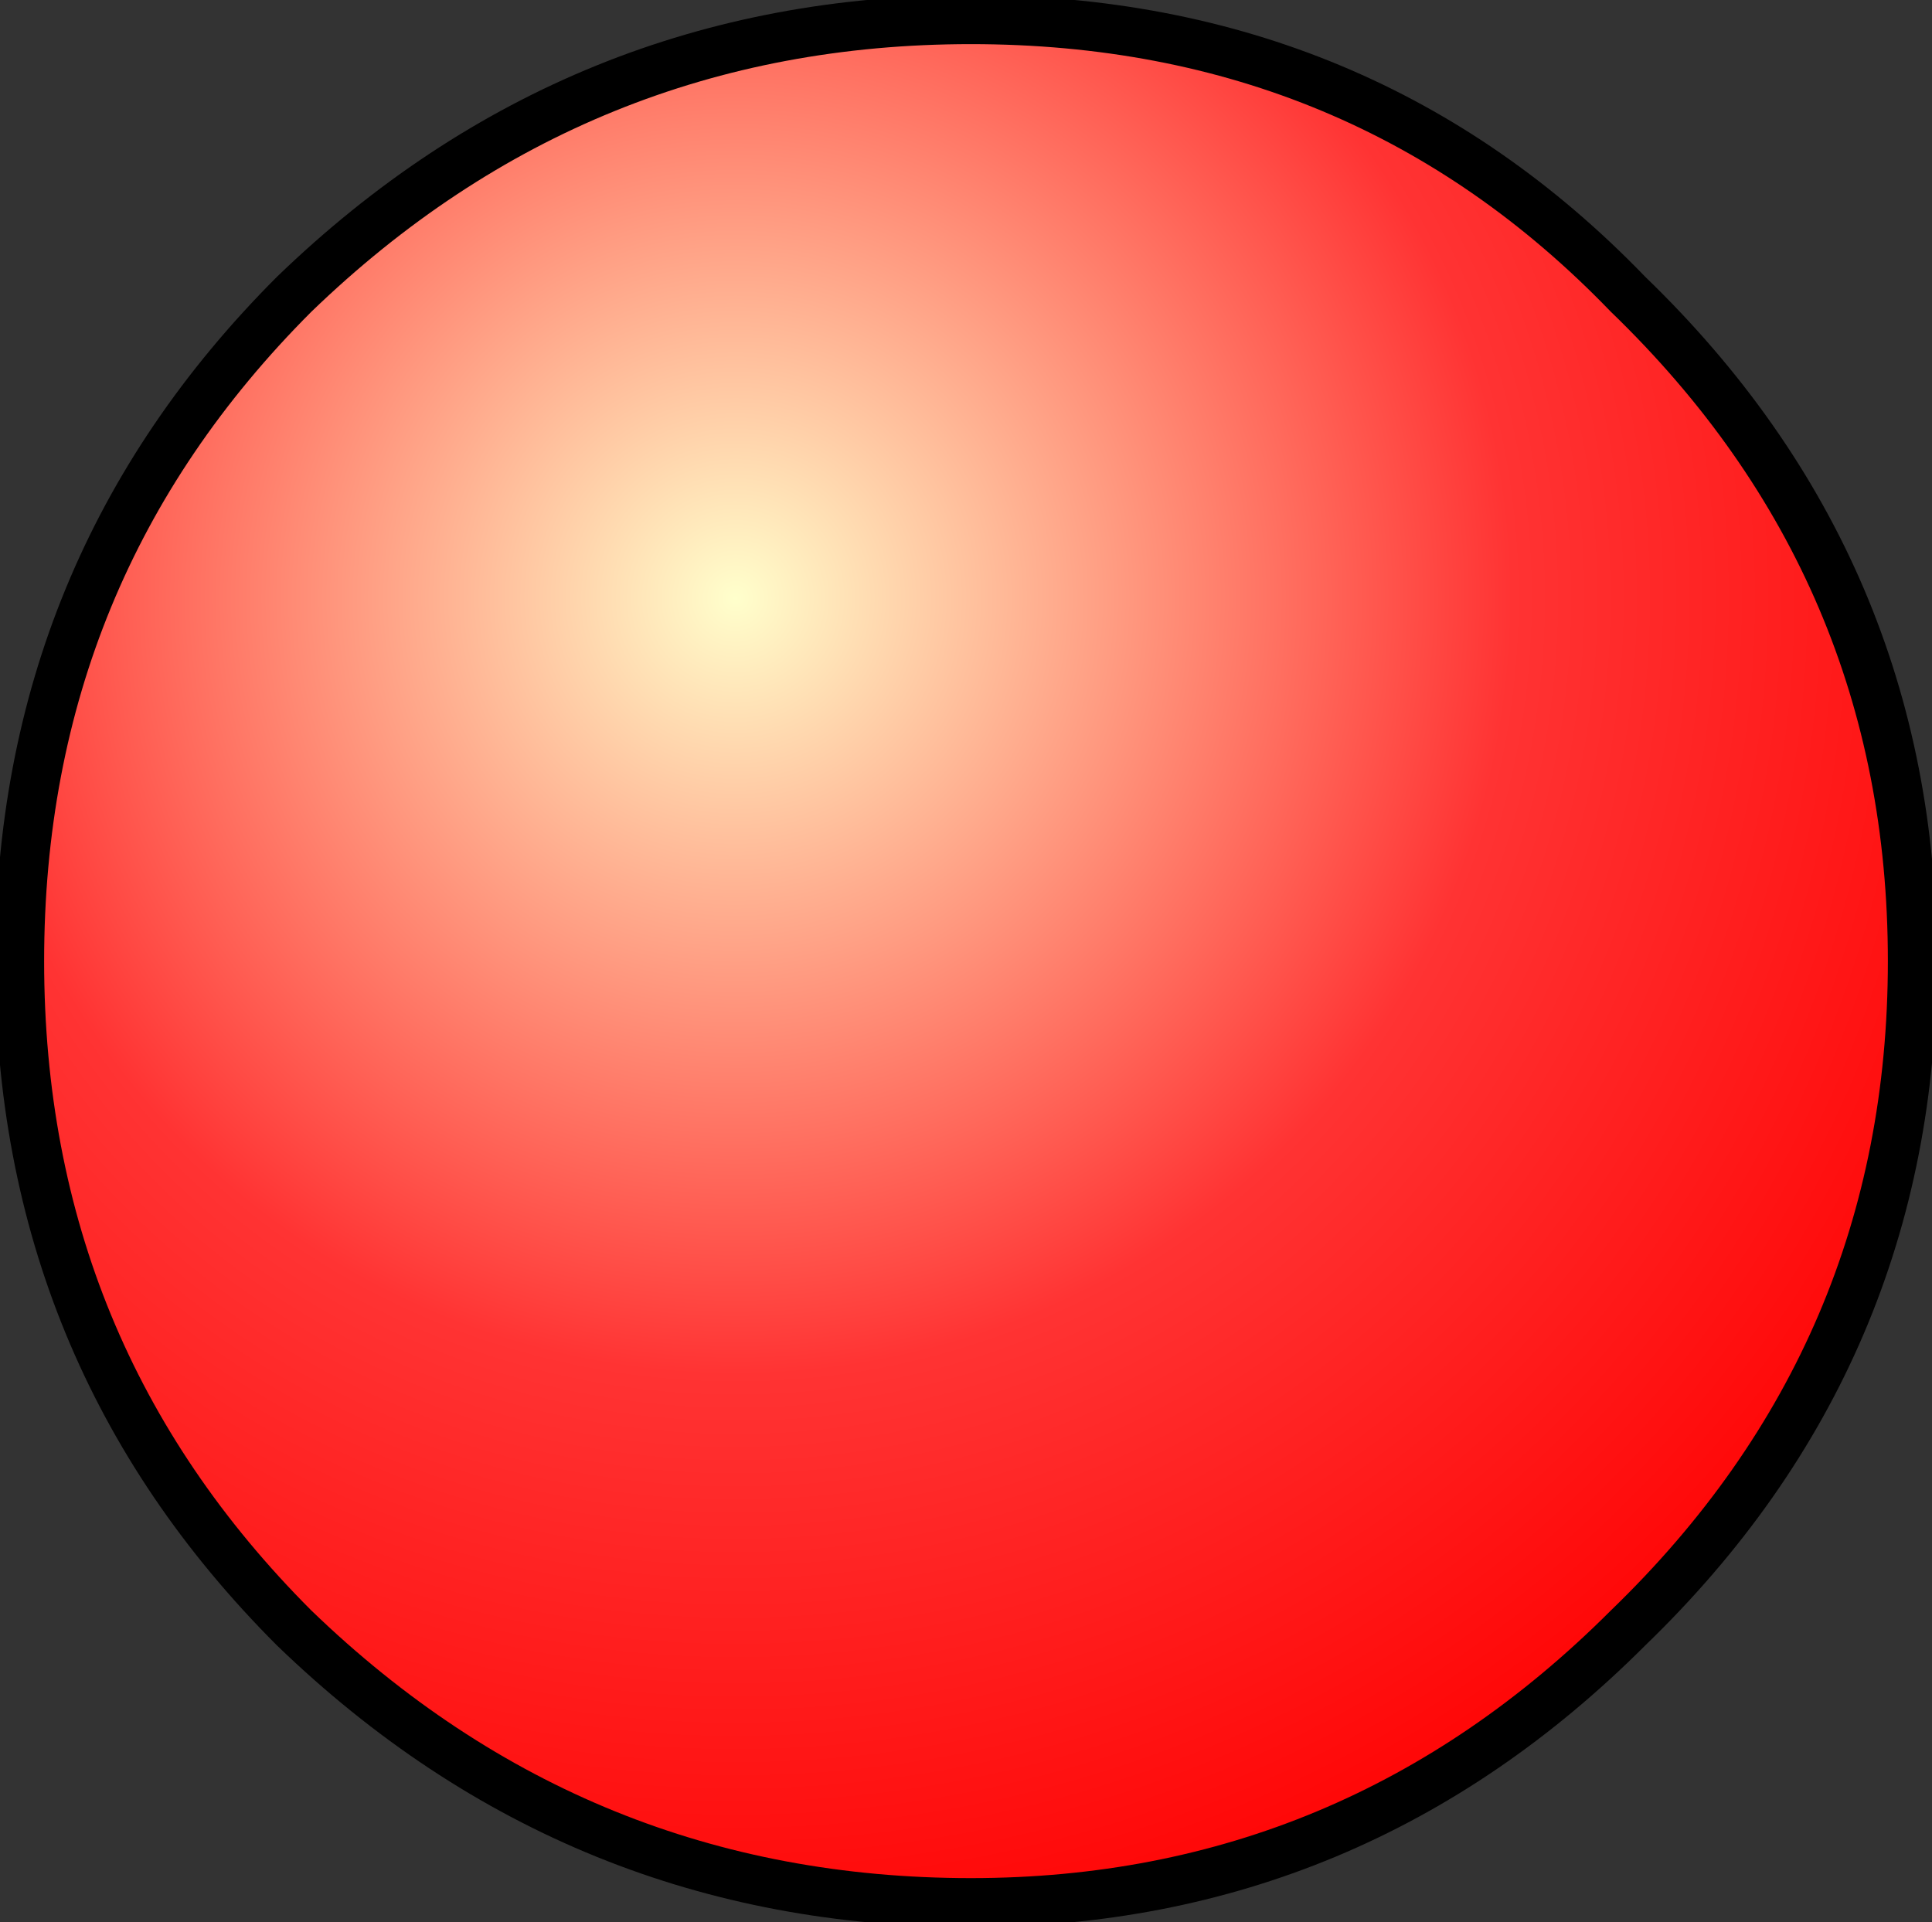 <?xml version="1.0" encoding="UTF-8" standalone="no"?>
<svg xmlns:xlink="http://www.w3.org/1999/xlink" height="9.8px" width="9.85px" xmlns="http://www.w3.org/2000/svg">
  <rect width="100%" height="100%" fill="#333333" stroke="none"/>
  <g transform="matrix(1.0, 0.0, 0.0, 1.0, 4.95, 4.9)">
    <path d="M3.35 -3.4 Q4.8 -2.0 4.8 0.0 4.8 2.0 3.35 3.4 1.95 4.8 0.0 4.8 -2.0 4.8 -3.45 3.4 -4.85 2.0 -4.85 0.0 -4.85 -2.0 -3.45 -3.4 -2.0 -4.8 0.0 -4.8 2.0 -4.8 3.35 -3.4" fill="url(#gradient0)" fill-rule="evenodd" stroke="none"/>
    <path d="M3.35 -3.4 Q4.8 -2.0 4.8 0.0 4.8 2.0 3.35 3.4 1.95 4.8 0.0 4.8 -2.0 4.8 -3.45 3.4 -4.85 2.0 -4.85 0.0 -4.85 -2.0 -3.45 -3.4 -2.0 -4.8 0.0 -4.8 2.0 -4.8 3.35 -3.4 Z" fill="none" stroke="#000000" stroke-linecap="round" stroke-linejoin="round" stroke-width="0.25"/>
  </g>
  <defs>
    <radialGradient cx="0" cy="0" gradientTransform="matrix(0.009, 0.0, 0.0, 0.009, -1.2, -1.85)" gradientUnits="userSpaceOnUse" id="gradient0" r="819.2" spreadMethod="pad">
      <stop offset="0.0" stop-color="#ffffcc"/>
      <stop offset="0.537" stop-color="#ff3333"/>
      <stop offset="1.0" stop-color="#ff0000"/>
    </radialGradient>
  </defs>
</svg>
